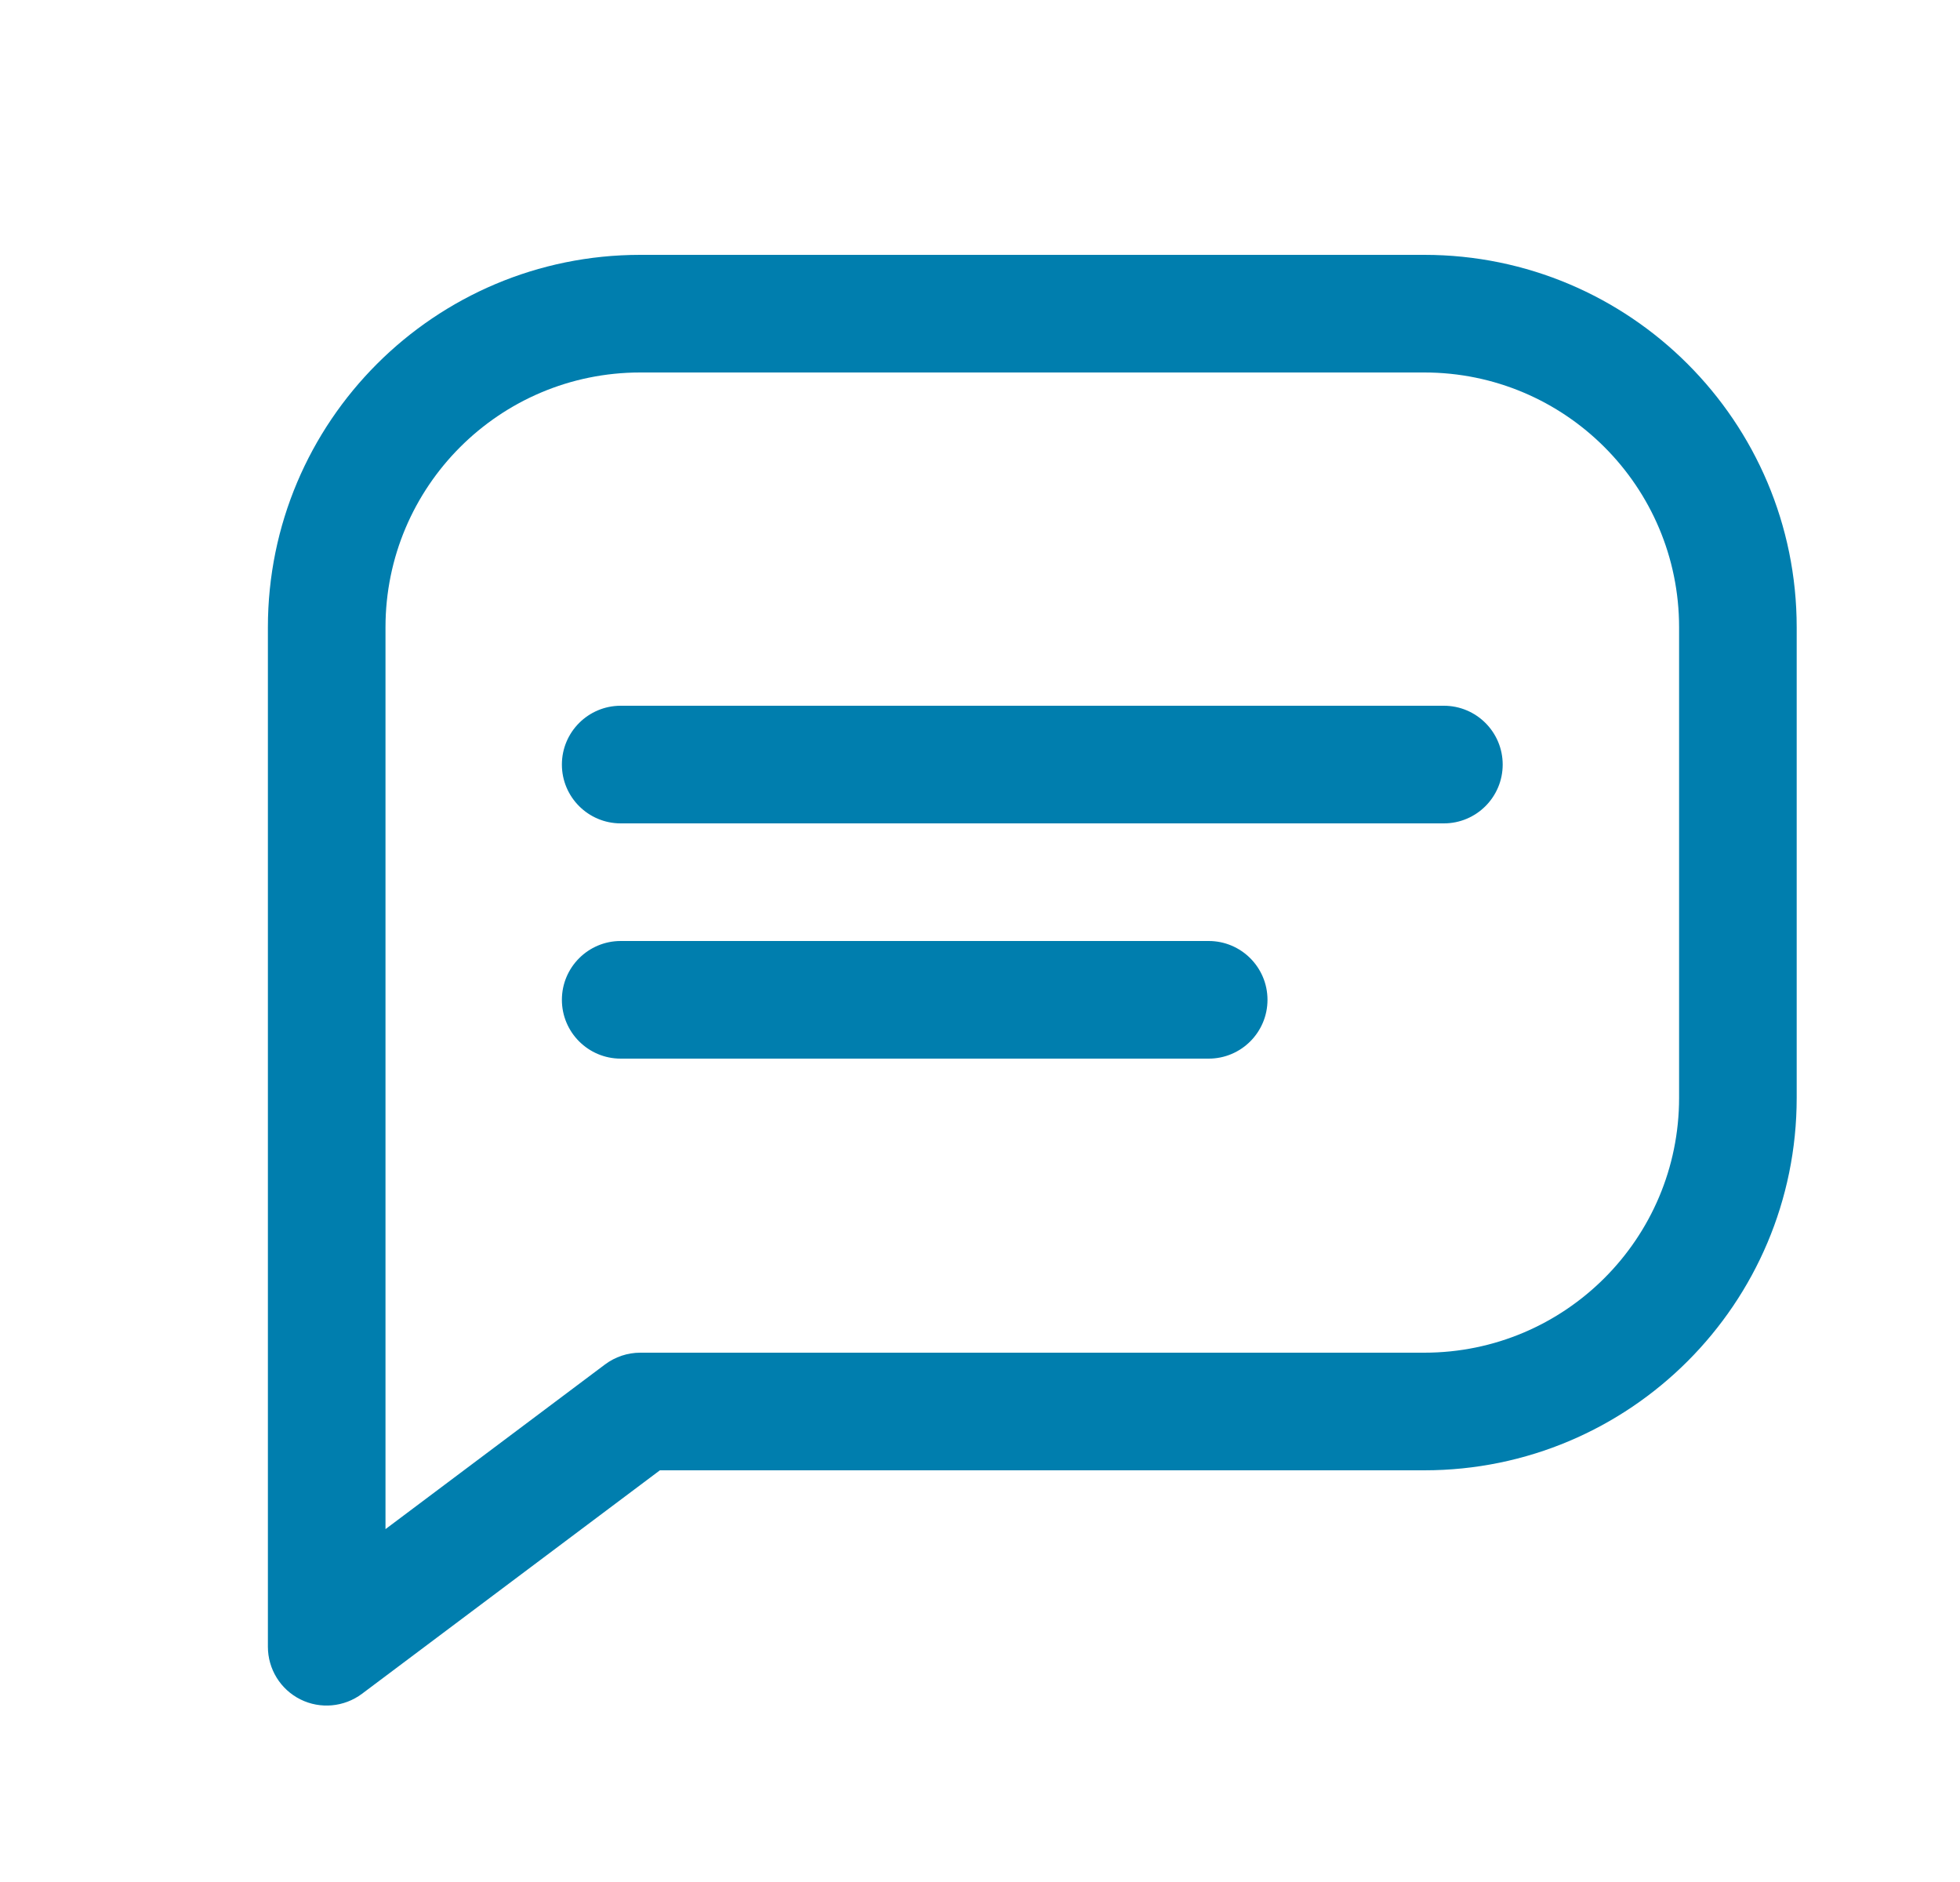 <?xml version="1.0" encoding="UTF-8" standalone="no"?>
<svg xmlns="http://www.w3.org/2000/svg" fill="none" height="24" viewBox="0 0 25 24" width="25">
<g id="ico259">
<g id="Color_base">
<path clip-rule="evenodd" d="M3.417 8C3.417 5.377 5.543 3.25 8.167 3.25H18.167C20.79 3.25 22.917 5.377 22.917 8V14C22.917 16.623 20.79 18.75 18.167 18.75L8.417 18.75L4.617 21.6C4.389 21.77 4.085 21.798 3.831 21.671C3.577 21.544 3.417 21.284 3.417 21V8ZM8.167 4.75C6.372 4.75 4.917 6.205 4.917 8V19.5L7.717 17.4C7.847 17.303 8.004 17.25 8.167 17.25L18.167 17.25C19.962 17.25 21.417 15.795 21.417 14V8C21.417 6.205 19.962 4.75 18.167 4.75H8.167Z" fill="#007EAE" fill-rule="evenodd"/>
<path clip-rule="evenodd" d="M7.167 9.75C7.167 9.336 7.503 9 7.917 9H18.417C18.831 9 19.167 9.336 19.167 9.75C19.167 10.164 18.831 10.5 18.417 10.5H7.917C7.503 10.5 7.167 10.164 7.167 9.75Z" fill="#007EAE" fill-rule="evenodd"/>
<path clip-rule="evenodd" d="M7.167 12.75C7.167 12.336 7.503 12 7.917 12H15.417C15.831 12 16.167 12.336 16.167 12.75C16.167 13.164 15.831 13.5 15.417 13.5H7.917C7.503 13.5 7.167 13.164 7.167 12.75Z" fill="#007EAE" fill-rule="evenodd"/>
</g>
</g>
</svg>